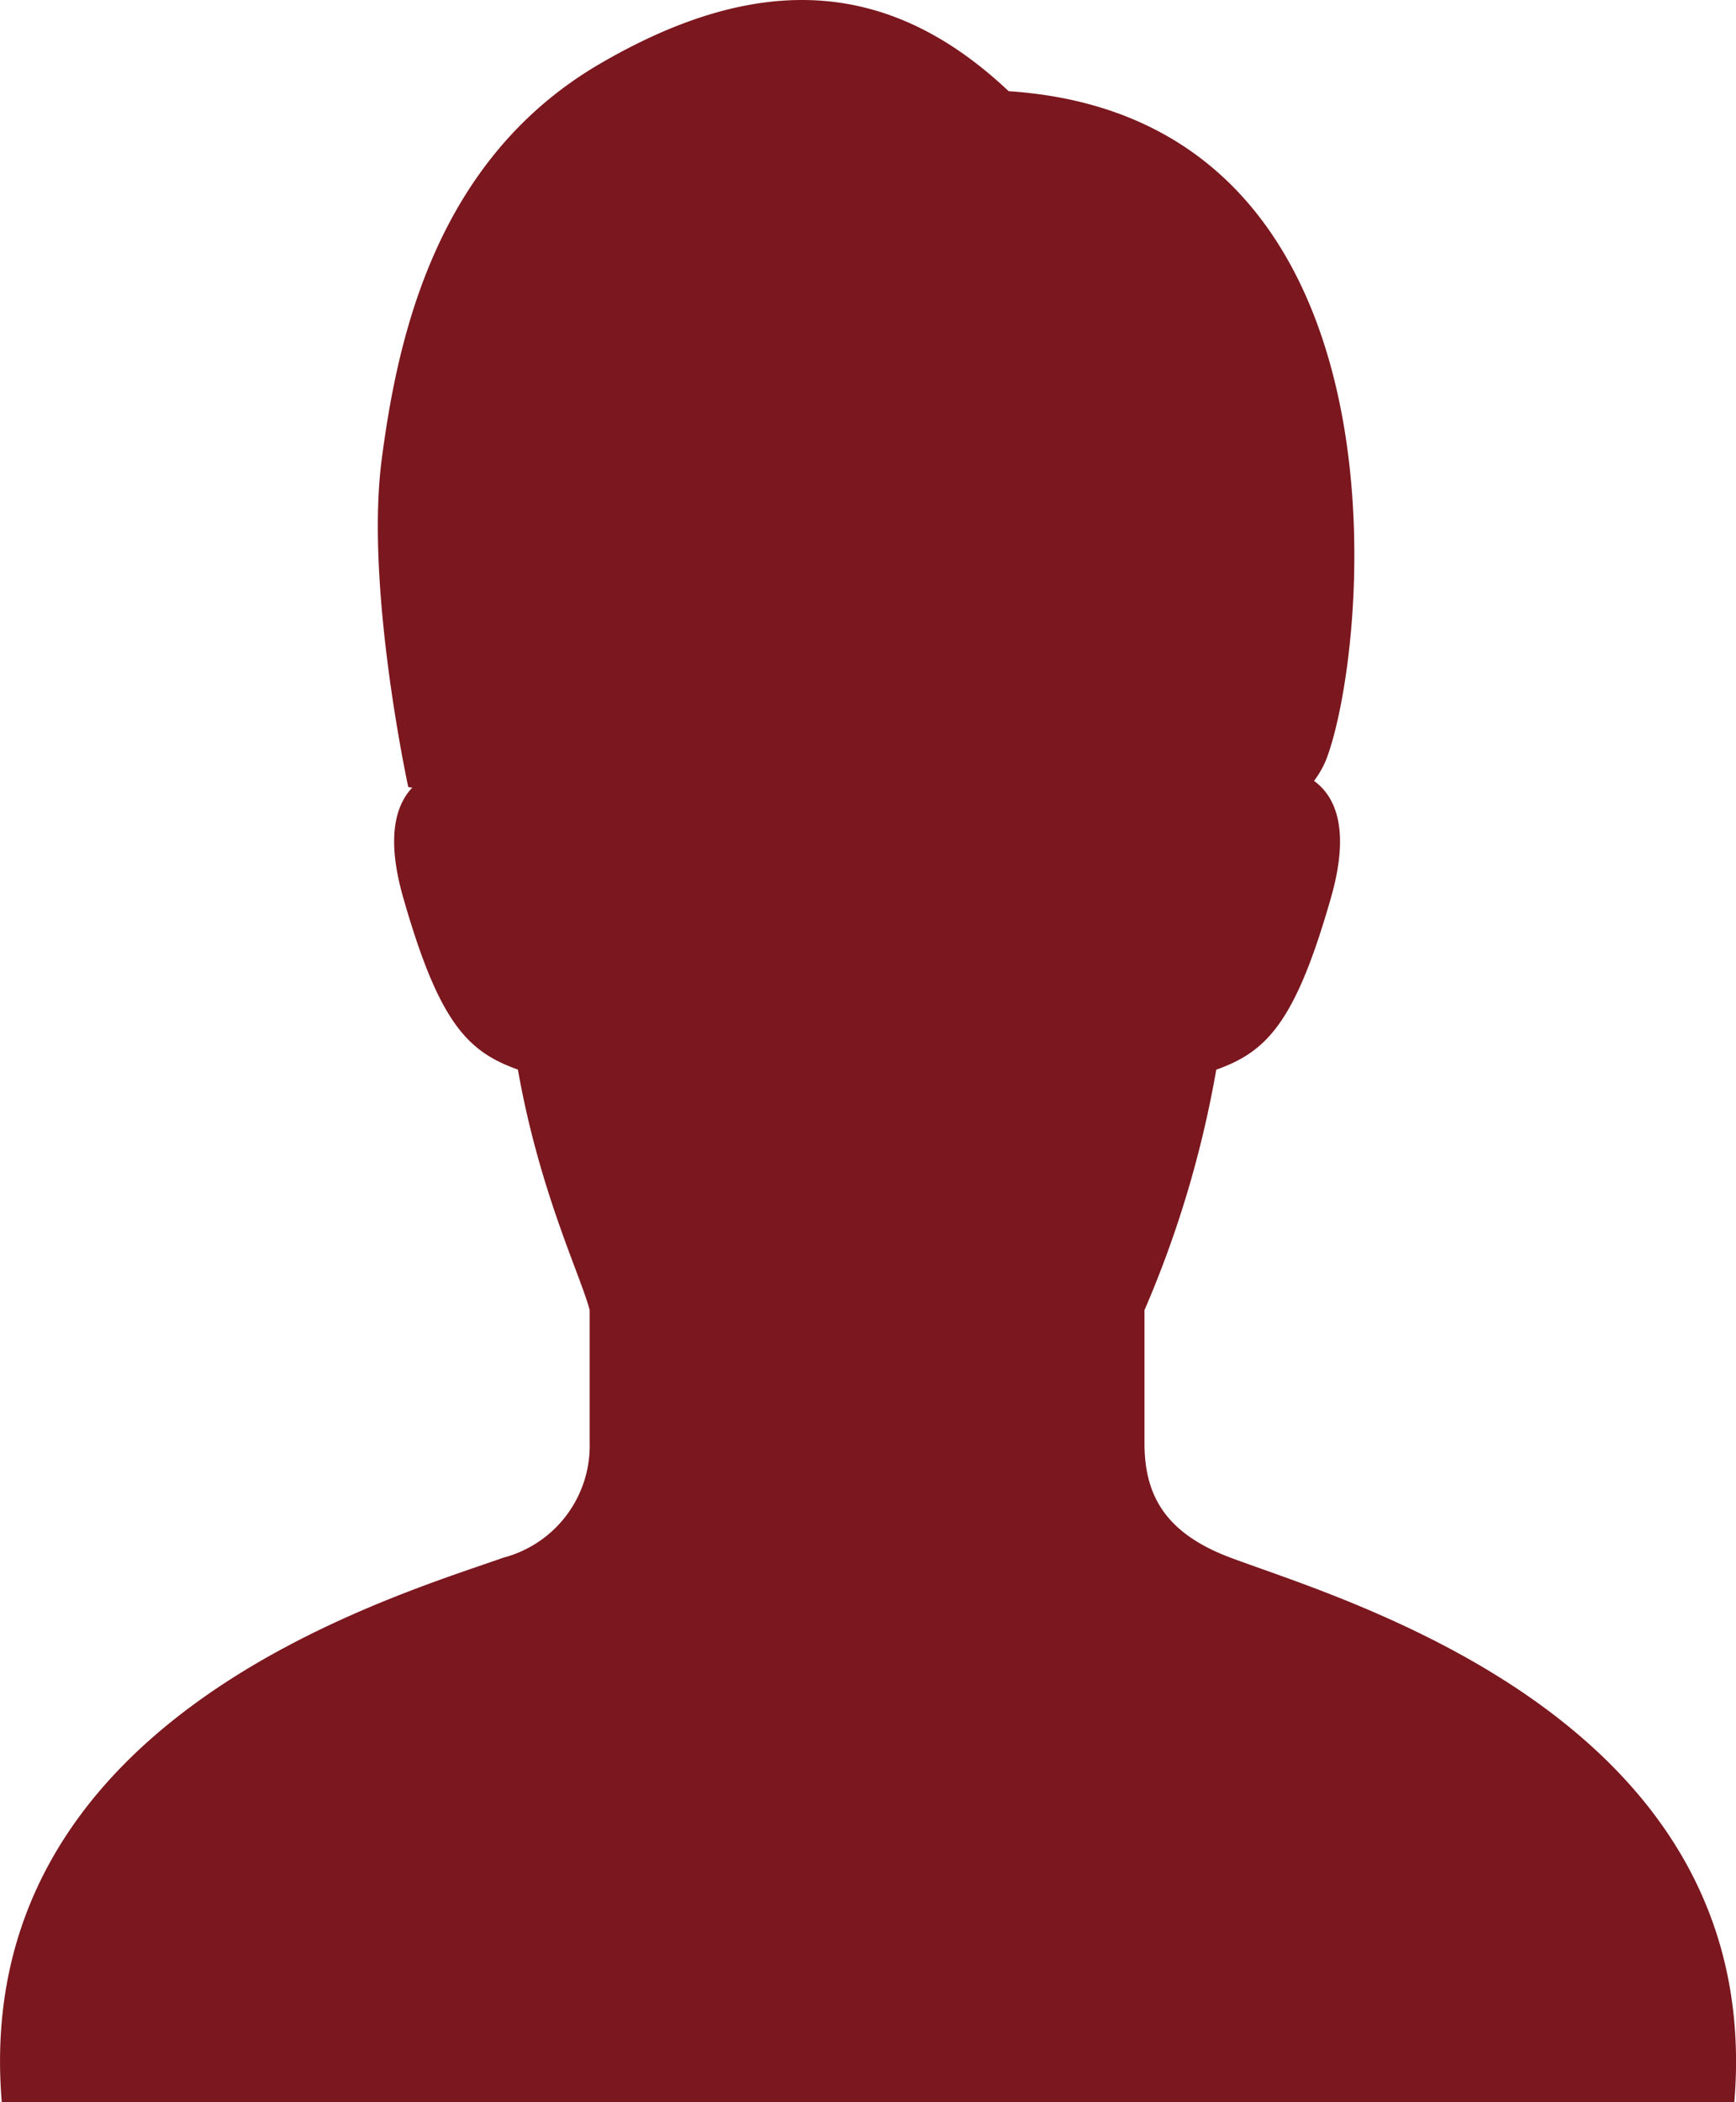 <svg xmlns="http://www.w3.org/2000/svg" width="80" height="96.84" viewBox="0 0 80 96.84">
  <g id="登録のピクトアイコン1" transform="translate(-44.518 0.001)">
    <path id="パス_6976" data-name="パス 6976" d="M101.232,71.759c-3.094-1.157-3.973-2.959-3.973-5.29V60.353a49.265,49.265,0,0,0,3.308-11.077c2.315-.827,3.638-2.148,5.289-7.934.918-3.217.155-4.69-.783-5.37a4.336,4.336,0,0,0,.58-1.033C107.635,29.65,109.851,5.453,91,4.2,85.665-.83,79.7-1.458,72.159,2.94S62.85,15.5,62.109,21.157c-.776,5.908,1.223,15.1,1.223,15.1l.184.026c-.748.789-1.217,2.264-.42,5.054,1.652,5.786,2.973,7.108,5.288,7.934.992,5.621,2.884,9.468,3.308,11.077v6.116a5.33,5.33,0,0,1-3.972,5.29C62.3,73.667,43.13,79.261,44.6,96.84h79.841C125.907,79.261,106.608,73.77,101.232,71.759Z" transform="translate(0 0)" fill="#7b171e"/>
  </g>
</svg>

